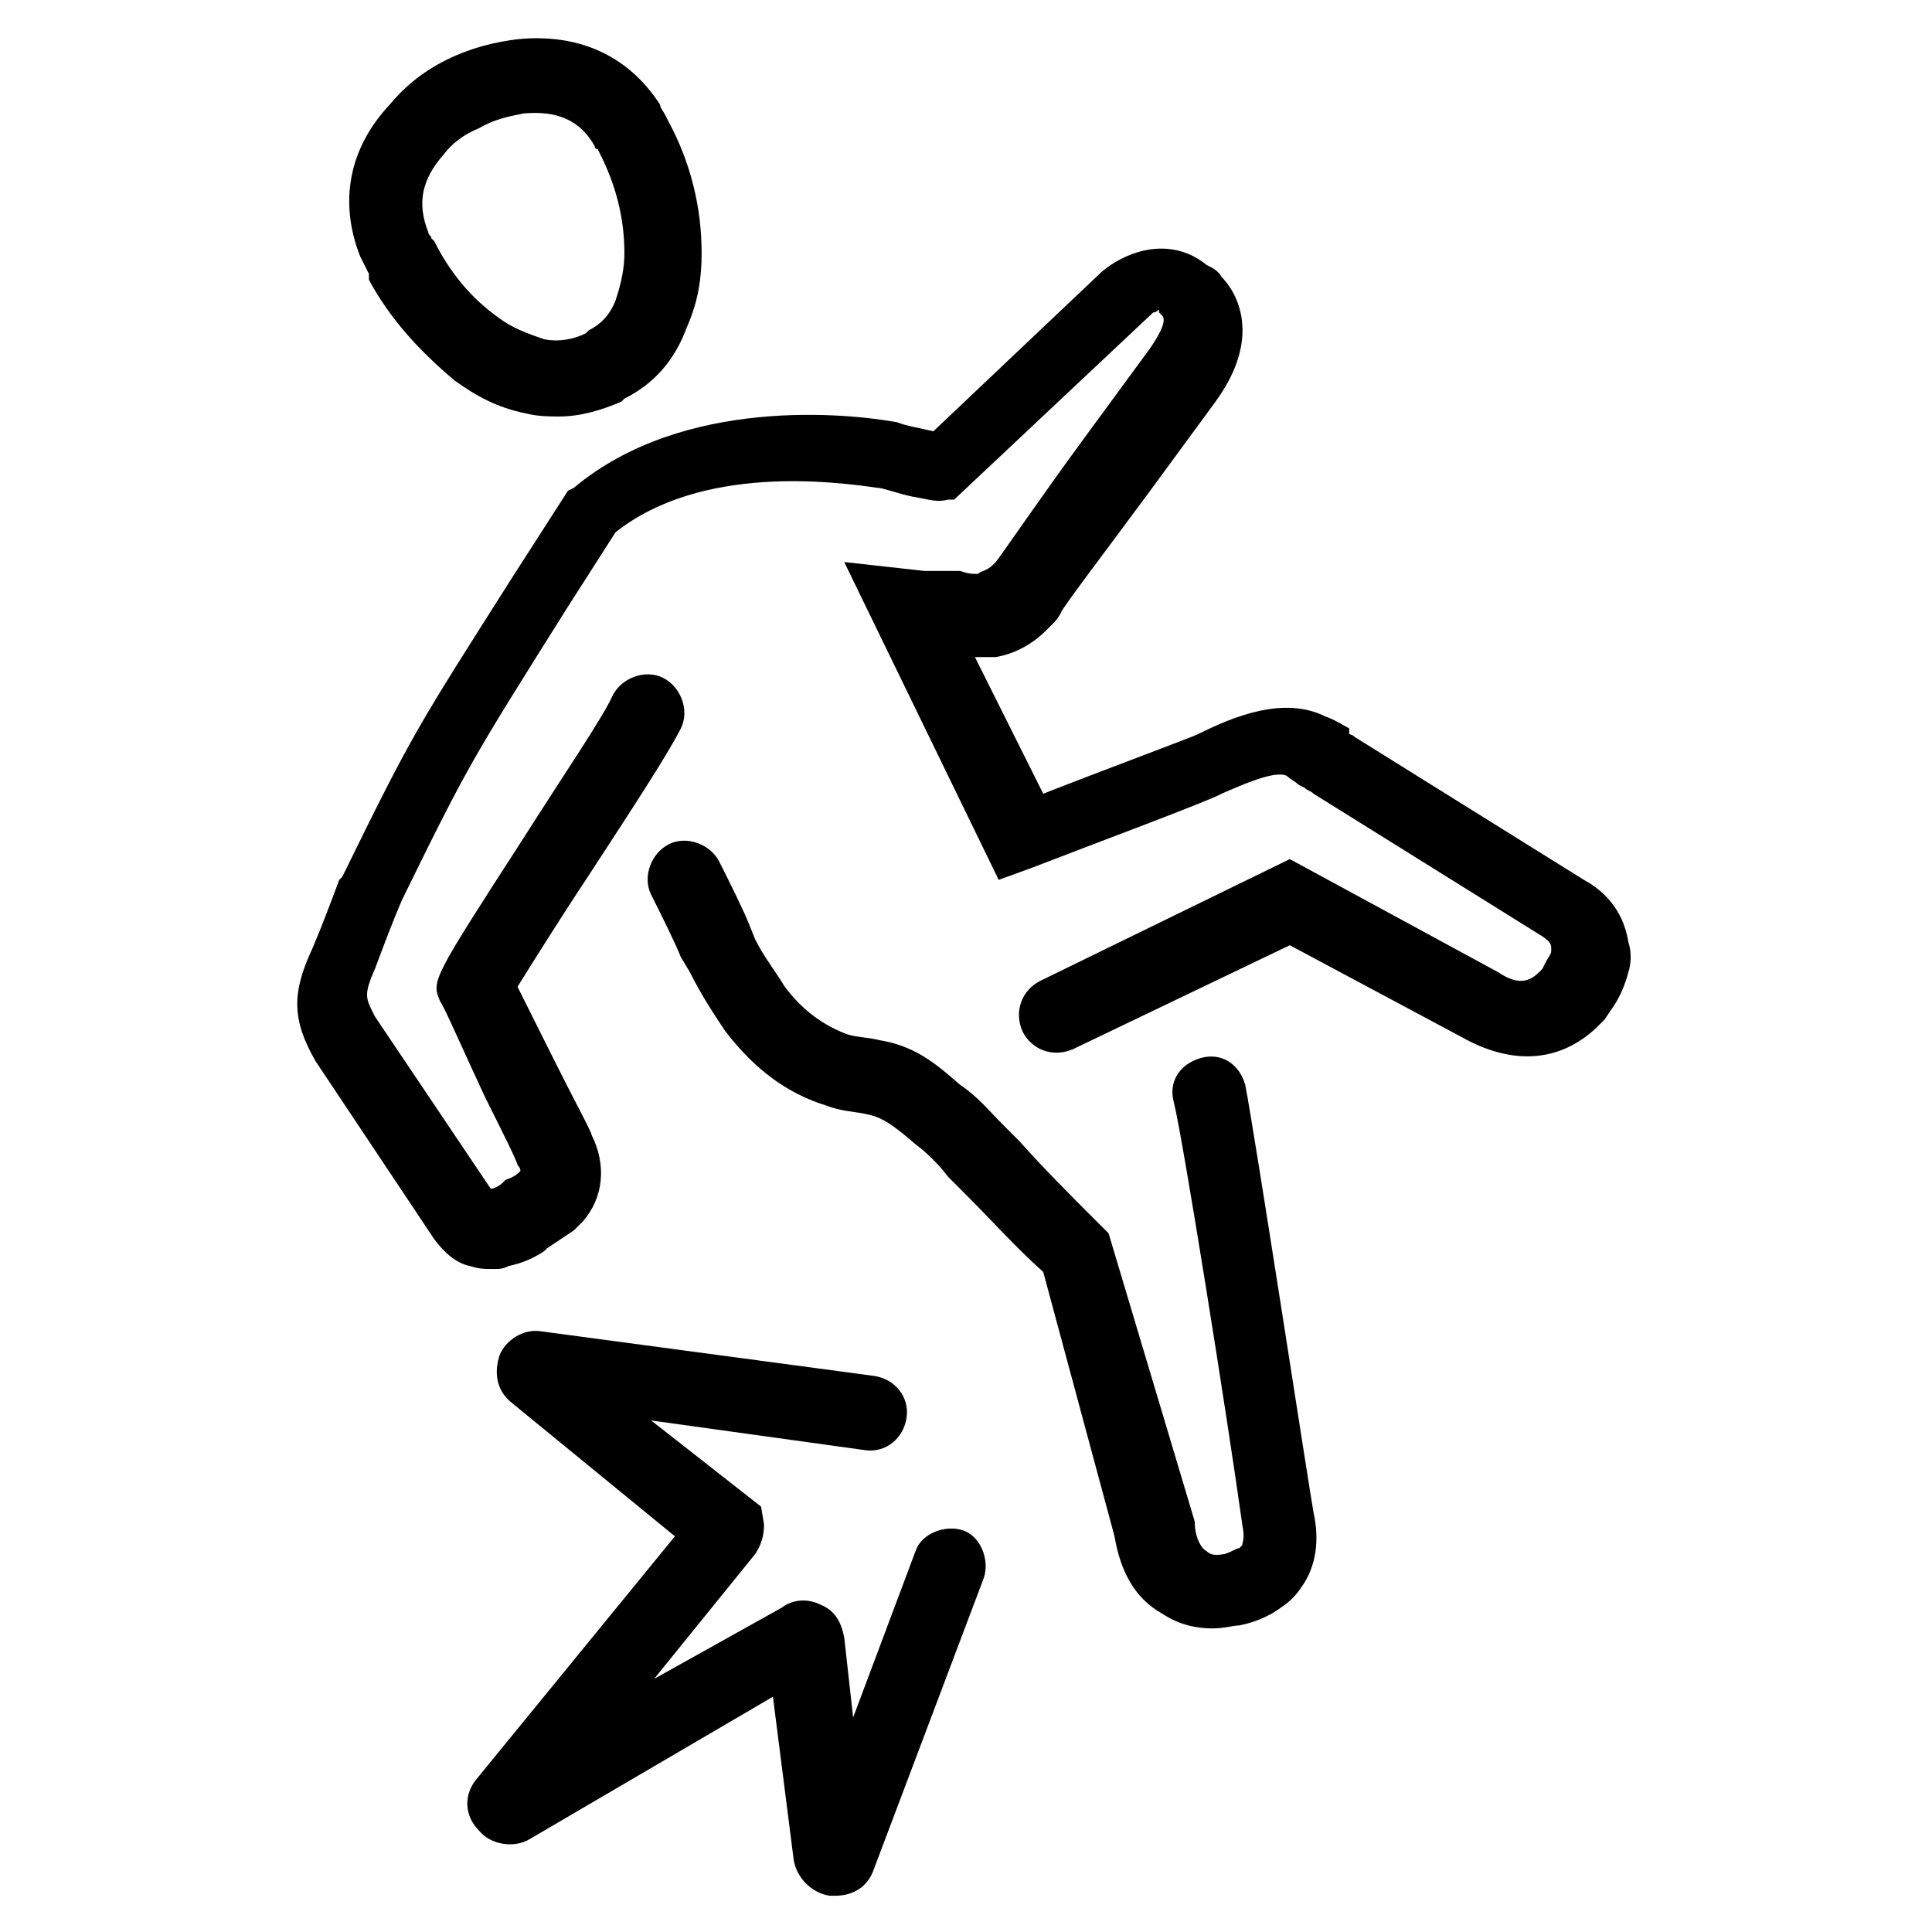 <?xml version="1.0" encoding="UTF-8"?>
<!-- Uploaded to: SVG Repo, www.svgrepo.com, Generator: SVG Repo Mixer Tools -->
<svg fill="#000000" width="800px" height="800px" version="1.1" viewBox="144 144 512 512" xmlns="http://www.w3.org/2000/svg">
 <g>
  <path d="m241.77 218.16c5.512 10.234 13.383 18.895 22.828 26.766 5.512 3.938 11.02 7.086 18.895 8.66 3.148 0.789 6.297 0.789 8.66 0.789 5.512 0 11.02-1.574 16.531-3.938l0.789-0.789c7.871-3.938 13.383-10.234 16.531-18.895 3.144-7.086 3.934-13.383 3.934-19.68 0-12.594-3.148-24.402-8.66-34.637l-0.789-1.574c-0.789-1.574-1.574-2.363-1.574-3.148-8.66-13.383-22.043-18.895-37.785-17.32-6.297 0.789-12.594 2.363-18.895 5.512-6.297 3.148-11.02 7.086-14.957 11.809-11.02 11.809-13.383 25.977-7.871 40.148 0.789 1.574 1.574 3.148 2.363 4.723zm19.68-33.062c2.363-3.148 5.512-5.512 9.445-7.086 3.938-2.363 7.871-3.148 11.809-3.938 8.66-0.789 14.957 1.574 18.895 8.66 0 0 0 0.789 0.789 0.789l0.789 1.574c3.938 7.871 6.297 16.531 6.297 25.977 0 3.938-0.789 7.871-2.363 12.594-1.574 3.938-3.938 6.297-7.086 7.871l-0.789 0.789c-3.148 1.574-7.086 2.363-11.02 1.574-4.723-1.574-8.66-3.148-11.809-5.512-7.871-5.512-13.383-12.594-17.32-20.469l-0.785-0.785c0-0.789-0.789-0.789-0.789-1.574-3.144-7.871-1.57-14.168 3.938-20.465z"/>
  <path d="m439.36 551.14c1.574 9.445 5.512 16.531 12.594 20.469 4.723 3.148 9.445 3.938 13.383 3.938 3.148 0 5.512-0.789 7.086-0.789 3.938-0.789 7.871-2.363 11.02-4.723 2.363-1.574 3.938-3.148 5.512-5.512 3.938-5.512 4.723-12.594 3.148-19.68-0.789-3.938-15.742-101.55-18.105-113.36-1.574-5.512-6.297-8.66-11.809-7.086-5.512 1.574-8.66 6.297-7.086 11.809 2.363 9.445 14.168 83.445 18.105 111.78 0.789 3.938 0 4.723 0 5.512 0 0-0.789 0.789-0.789 0.789-0.789 0-1.574 0.789-3.938 1.574-0.789 0-3.148 0.789-4.723-0.789-1.574-0.789-3.148-3.938-3.148-7.871l-22.824-76.359-3.148-3.148c-7.086-7.086-14.168-14.168-20.469-21.254-1.574-1.574-3.148-3.148-4.723-4.723-3.148-3.148-6.297-7.086-11.02-10.234-6.297-5.512-11.809-10.234-21.254-11.809-3.148-0.789-6.297-0.789-8.66-1.574-6.297-2.363-11.809-6.297-16.531-12.594-2.363-3.938-5.512-7.871-7.871-12.594l-1.574-3.938c-1.574-3.938-4.723-10.234-7.871-16.531-2.363-4.723-8.66-7.086-13.383-4.723-4.723 2.363-7.086 8.66-4.723 13.383 3.148 6.297 6.297 12.594 7.871 16.531l2.363 3.938c3.148 6.297 6.297 11.02 9.445 15.742 7.871 10.234 16.531 16.531 26.766 19.68 3.938 1.574 7.871 1.574 11.02 2.363 3.938 0.789 7.086 3.148 12.594 7.871 3.148 2.363 6.297 5.512 8.66 8.66 1.574 1.574 3.148 3.148 4.723 4.723 7.086 7.086 13.383 14.168 20.469 20.469z"/>
  <path d="m566.89 416.53 2.363-2.363 1.574-2.363c2.363-3.148 3.938-7.086 4.723-10.234 0.789-2.363 0.789-5.512 0-7.871-0.789-4.723-3.148-11.809-11.809-16.531l-60.613-37.785s-0.789-0.789-1.574-0.789l-0.004-1.57c-1.574-0.789-3.938-2.363-6.297-3.148-11.02-5.512-24.402 0-33.852 4.723-1.574 0.789-22.828 8.66-40.934 15.742l-18.105-36.211h1.574 3.938c4.723-0.789 9.445-3.148 13.383-7.086l1.574-1.574c0.789-0.789 1.574-1.574 2.363-3.148 0-0.789 12.594-17.32 23.617-32.273l17.32-23.617c12.594-17.32 5.512-29.125 1.574-33.062-0.789-1.574-2.363-2.363-3.938-3.148-8.66-7.086-19.68-4.723-27.551 1.574l-44.875 42.508c-3.148-0.789-7.871-1.574-9.445-2.363-12.594-2.363-56.68-7.086-85.805 17.32l-1.574 0.789-14.168 22.043c-25.977 40.934-26.766 41.723-45.656 80.293l-0.789 0.789c-2.363 6.297-4.723 12.594-7.086 18.105-5.512 11.809-5.512 18.895 0.789 29.914l31.488 47.23c2.363 3.148 5.512 6.297 9.445 7.086 2.363 0.789 3.938 0.789 6.297 0.789 1.574 0 2.363 0 3.938-0.789 3.938-0.789 7.086-2.363 9.445-3.938l0.789-0.789c2.363-1.574 4.723-3.148 7.086-4.723 0.789-0.789 1.574-1.574 2.363-2.363 5.512-6.297 6.297-14.957 2.363-22.828 0-0.789-4.723-9.445-9.445-18.895-3.938-7.871-7.871-15.742-10.234-20.469 3.938-6.297 11.809-18.895 18.105-28.34 13.383-20.469 22.043-33.852 25.191-40.148 2.363-4.723 0-11.02-4.723-13.383-4.723-2.363-11.02 0-13.383 4.723-2.363 5.512-14.168 22.828-23.617 37.785-24.402 37.785-24.402 37.785-22.043 43.297 0.789 0.789 6.297 13.383 11.809 25.191 4.723 9.445 8.66 17.32 8.66 18.105 0.789 0.789 0.789 1.574 0.789 1.574-0.789 0.789-1.574 1.574-3.938 2.363l-0.789 0.789c-0.789 0.789-2.363 1.574-3.148 1.574l-30.699-45.656c-2.363-4.723-3.148-5.512 0-12.594 2.363-6.297 4.723-12.594 7.086-18.105 18.105-37 18.895-37.785 44.082-77.934l12.594-19.68c22.828-18.105 58.254-13.383 69.273-11.809 1.574 0 5.512 1.574 9.445 2.363 4.723 0.789 6.297 1.574 9.445 0.789h1.574l52.742-49.594c0.789 0 1.574-0.789 1.574-0.789v0.789l0.789 0.789c1.574 1.574-1.574 6.297-3.148 8.66l-17.32 23.617c-11.02 14.957-22.828 32.273-23.617 33.062l-0.789 0.789c-1.574 1.574-3.148 1.574-3.938 2.363-1.574 0-2.363 0-4.723-0.789h-3.148-1.574-4.723l-21.254-2.363 40.934 84.23 8.66-3.148c14.168-5.512 48.02-18.105 50.383-19.68 5.512-2.363 14.168-6.297 17.32-4.723 0.789 0.789 2.363 1.574 3.148 2.363l1.574 0.789c0.789 0.789 1.574 0.789 2.363 1.574l60.613 37.785c2.363 1.574 2.363 2.363 2.363 3.148v0.789c0 0.789-0.789 1.574-1.574 3.148l-0.789 1.574s-0.789 0.789-0.789 0.789c-3.148 3.148-6.297 3.148-11.02 0l-55.105-29.914-66.125 32.273c-4.723 2.363-7.086 7.871-4.723 13.383 2.363 4.723 7.871 7.086 13.383 4.723l57.465-27.551 45.656 24.402c12.59 7.074 25.188 7.074 35.422-2.371z"/>
  <path d="m270.9 629.07c3.148 3.938 9.445 4.723 13.383 2.363l64.551-37.785 5.512 43.297c0.789 4.723 4.723 8.66 9.445 9.445h1.574c4.723 0 8.66-2.363 10.234-7.086l29.125-77.145c1.574-4.723-0.789-11.02-5.512-12.594-4.723-1.574-11.02 0.789-12.594 5.512l-16.531 44.082-2.363-21.254c-0.789-3.938-2.363-7.086-6.297-8.66-3.148-1.574-7.086-1.574-10.234 0.789l-33.848 18.887 26.766-33.062c1.574-2.363 2.363-4.723 2.363-7.871l-0.789-4.723-29.125-22.828 56.68 7.871c5.512 0.789 10.234-3.148 11.02-8.66 0.789-5.512-3.148-10.234-8.66-11.02l-88.168-11.809c-4.723-0.789-9.445 2.363-11.02 6.297-1.574 4.723-0.789 9.445 3.148 12.594l43.297 35.426-52.742 64.551c-3.152 3.938-3.152 9.445 0.785 13.383z"/>
 </g>
</svg>